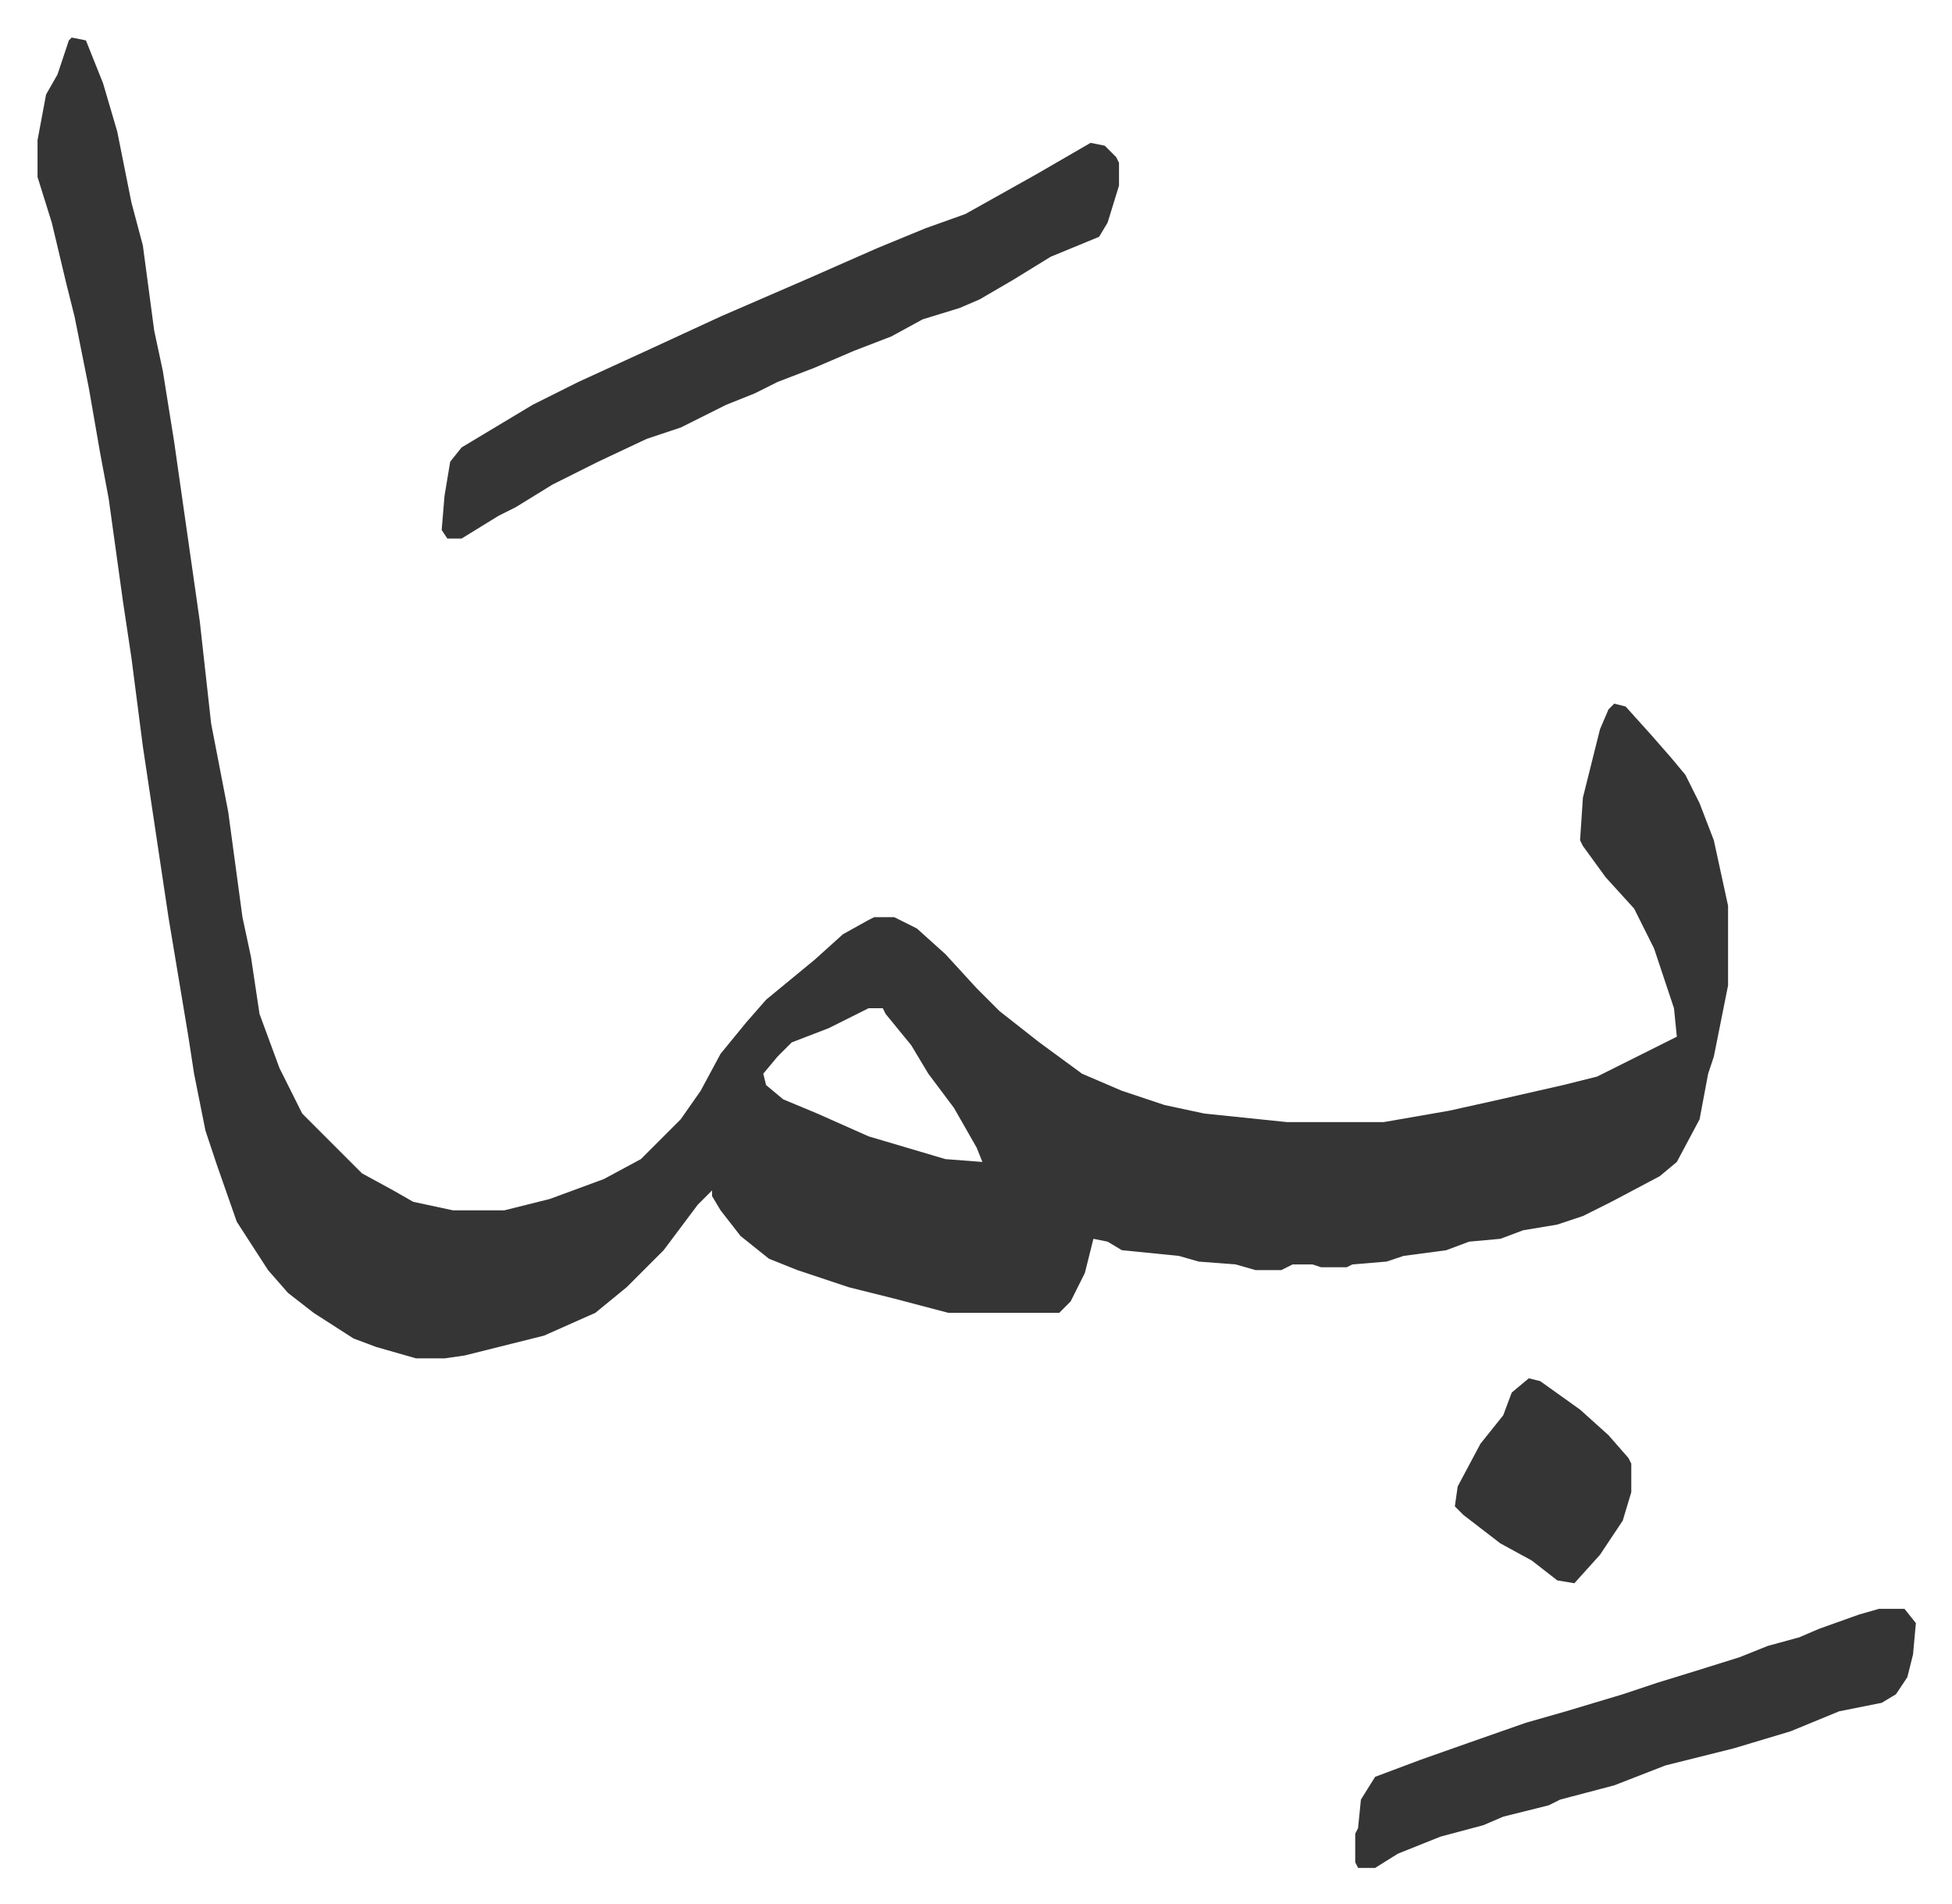 <svg xmlns="http://www.w3.org/2000/svg" role="img" viewBox="-13.19 512.81 685.88 668.88"><path fill="#353535" id="rule_normal" d="M12 526l5 1 6 15 5 17 5 25 4 15 4 30 3 14 4 25 4 28 5 35 4 36 6 31 5 37 3 14 3 20 7 19 8 16 21 21 11 6 7 4 14 3h18l16-4 19-7 13-7 14-14 7-10 7-13 9-11 7-8 17-14 10-9 9-5 2-1h7l8 4 10 9 11 12 8 8 14 11 15 11 14 6 15 5 14 3 29 3h34l23-4 18-4 22-5 12-3 16-8 12-6-1-10-7-21-7-14-10-11-8-11-1-2 1-15 6-24 3-7 2-2 4 1 9 10 7 8 5 6 5 10 5 13 5 23v28l-5 25-2 6-3 16-8 15-6 5-17 9-10 5-9 3-12 2-8 3-11 1-8 3-15 2-6 2-12 1-2 1h-9l-3-1h-7l-4 2h-9l-7-2-13-1-7-2-20-2-5-3-5-1-3 12-5 10-4 4h-39l-19-5-16-4-18-6-10-4-10-8-7-9-3-5v-2l-5 5-12 16-5 5-8 8-11 9-18 8-28 7-7 1h-10l-14-4-8-3-14-9-9-7-7-8-11-17-7-20-4-12-2-10-2-10-2-13-7-42-9-60-4-31-3-20-5-36-3-16-4-23-5-25-3-12-5-21-5-16v-13l3-16 4-7 4-12zm280 341l-14 7-13 5-5 5-5 6 1 4 6 5 12 5 18 8 27 8 13 1-2-5-8-14-9-12-6-10-9-11-1-2z"/><path fill="#353535" id="rule_normal" d="M370 563l5 1 4 4 1 2v8l-4 13-3 5-17 7-13 8-12 7-7 3-13 4-11 6-13 5-14 6-13 5-8 4-10 4-16 8-12 4-17 8-16 8-13 8-6 3-13 8h-5l-2-3 1-12 2-12 4-5 10-6 15-9 16-8 24-11 26-12 30-13 25-11 17-7 14-5 25-14zm277 515h9l4 5-1 11-2 8-4 6-5 3-15 3-17 7-20 6-16 4-8 2-18 7-19 5-4 2-16 4-7 3-15 4-15 6-8 5h-6l-1-2v-10l1-2 1-10 5-8 16-6 17-6 20-7 14-4 20-6 12-4 13-4 16-5 10-4 11-3 7-3 14-5zm-123-81l4 1 14 10 10 9 7 8 1 2v10l-3 10-8 12-9 10-6-1-9-7-11-6-13-10-3-3 1-7 8-15 8-10 3-8z"/></svg>
